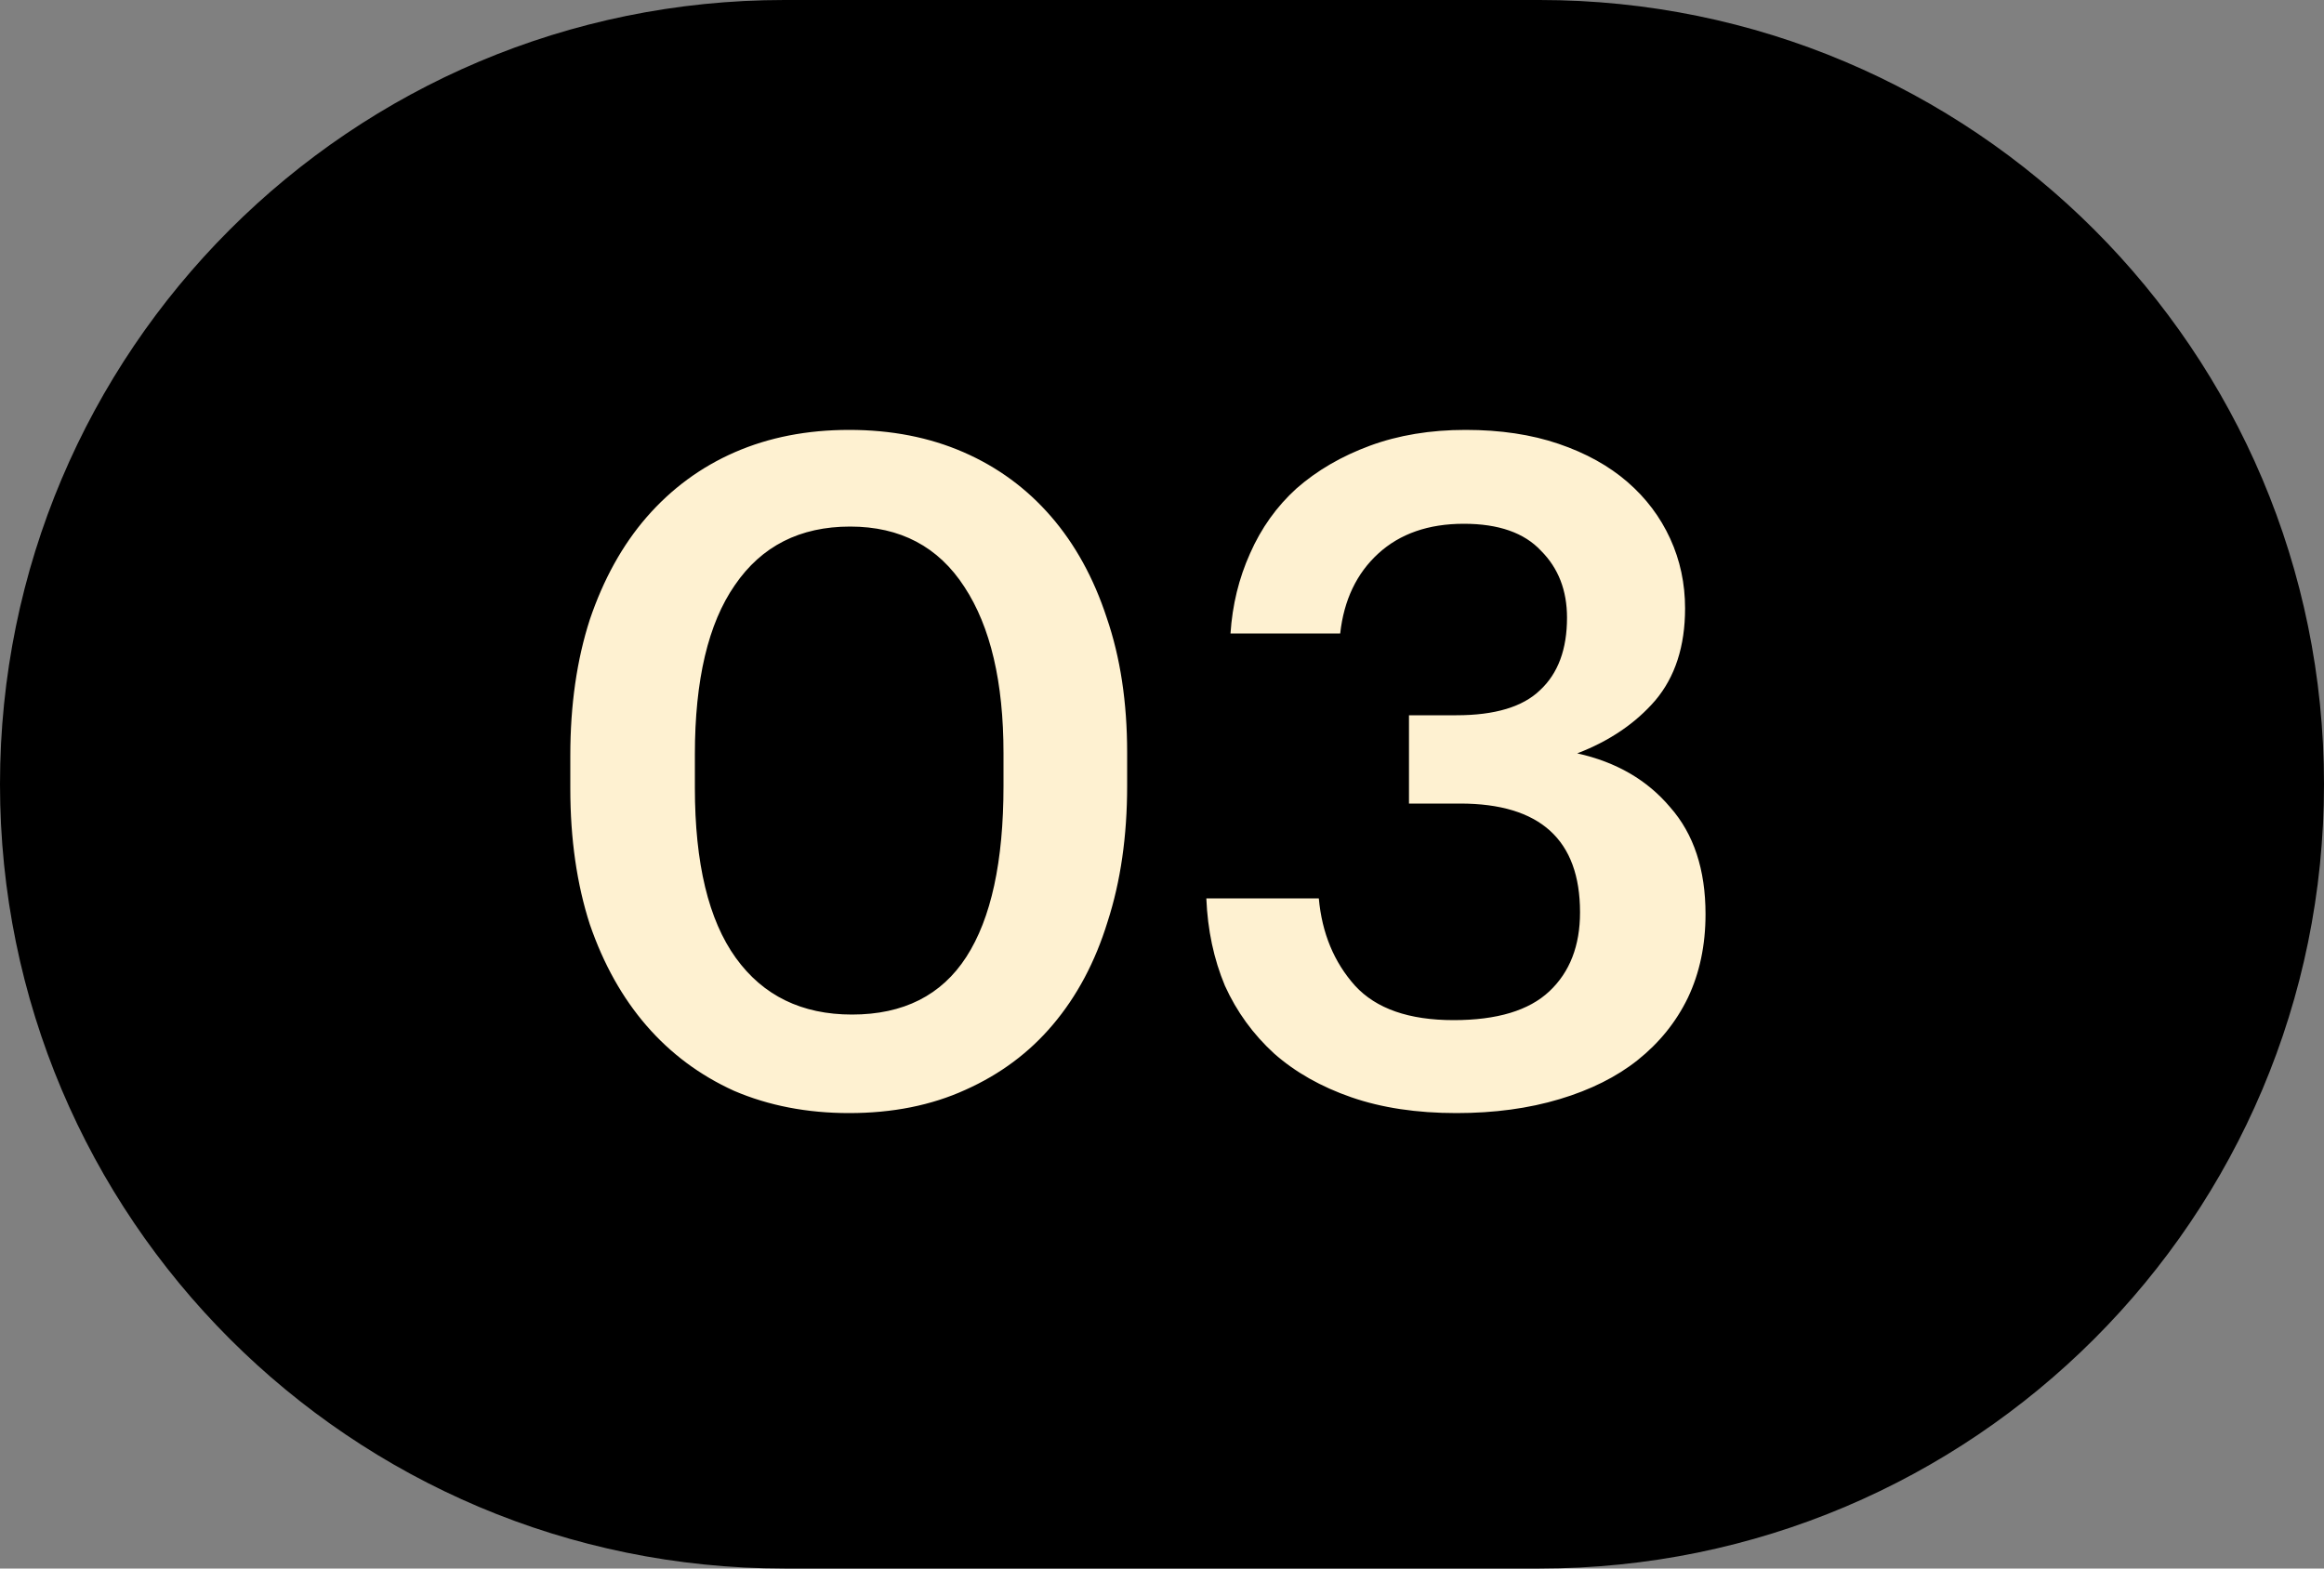 <?xml version="1.0" encoding="UTF-8"?> <svg xmlns="http://www.w3.org/2000/svg" width="40" height="27" viewBox="0 0 40 27" fill="none"><rect x="0" y="0" width="40" height="27" fill="#808080" stroke="none"/> <path d="M13.5 0.5L26.5 0.5C33.68 0.5 39.5 6.32 39.5 13.5C39.5 20.68 33.68 26.5 26.5 26.5H13.5C6.32 26.5 0.5 20.68 0.5 13.5C0.5 6.32 6.32 0.5 13.5 0.5Z" fill="black" stroke="black"></path> <path d="M14.664 17.464C15.549 17.464 16.205 17.133 16.632 16.472C17.059 15.811 17.272 14.829 17.272 13.528V12.968C17.272 11.741 17.048 10.787 16.6 10.104C16.152 9.411 15.496 9.064 14.632 9.064C13.768 9.064 13.107 9.4 12.648 10.072C12.189 10.733 11.96 11.704 11.96 12.984V13.56C11.96 14.861 12.195 15.837 12.664 16.488C13.133 17.139 13.8 17.464 14.664 17.464ZM14.616 19.16C13.891 19.16 13.229 19.032 12.632 18.776C12.045 18.509 11.544 18.136 11.128 17.656C10.712 17.176 10.387 16.595 10.152 15.912C9.928 15.219 9.816 14.44 9.816 13.576V13C9.816 12.136 9.928 11.357 10.152 10.664C10.387 9.971 10.712 9.384 11.128 8.904C11.555 8.413 12.061 8.04 12.648 7.784C13.235 7.528 13.891 7.4 14.616 7.4C15.341 7.4 15.997 7.528 16.584 7.784C17.171 8.04 17.672 8.408 18.088 8.888C18.504 9.368 18.824 9.949 19.048 10.632C19.283 11.315 19.4 12.088 19.4 12.952V13.528C19.4 14.392 19.288 15.171 19.064 15.864C18.851 16.557 18.536 17.149 18.12 17.64C17.715 18.12 17.213 18.493 16.616 18.76C16.029 19.027 15.363 19.16 14.616 19.16ZM25.067 19.16C24.384 19.16 23.782 19.069 23.259 18.888C22.736 18.707 22.294 18.456 21.931 18.136C21.569 17.805 21.286 17.416 21.083 16.968C20.891 16.509 20.785 16.008 20.763 15.464H22.699C22.753 16.061 22.96 16.563 23.323 16.968C23.686 17.363 24.251 17.56 25.019 17.56C25.766 17.56 26.315 17.395 26.667 17.064C27.019 16.733 27.195 16.28 27.195 15.704C27.195 14.456 26.507 13.832 25.131 13.832H24.251V12.312H25.067C25.729 12.312 26.209 12.168 26.507 11.88C26.817 11.592 26.971 11.176 26.971 10.632C26.971 10.163 26.822 9.779 26.523 9.48C26.235 9.171 25.793 9.016 25.195 9.016C24.587 9.016 24.096 9.187 23.723 9.528C23.35 9.869 23.131 10.328 23.067 10.904H21.179C21.211 10.413 21.323 9.955 21.515 9.528C21.707 9.091 21.974 8.717 22.315 8.408C22.667 8.099 23.088 7.853 23.579 7.672C24.07 7.491 24.619 7.4 25.227 7.4C25.825 7.4 26.358 7.48 26.827 7.64C27.297 7.8 27.691 8.019 28.011 8.296C28.331 8.573 28.576 8.899 28.747 9.272C28.918 9.645 29.003 10.045 29.003 10.472C29.003 11.123 28.832 11.651 28.491 12.056C28.15 12.451 27.702 12.755 27.147 12.968C27.819 13.117 28.352 13.427 28.747 13.896C29.152 14.355 29.355 14.968 29.355 15.736C29.355 16.269 29.254 16.749 29.051 17.176C28.849 17.592 28.561 17.949 28.187 18.248C27.825 18.536 27.377 18.76 26.843 18.92C26.31 19.08 25.718 19.16 25.067 19.16Z" fill="#FEF1D1"></path> </svg> 